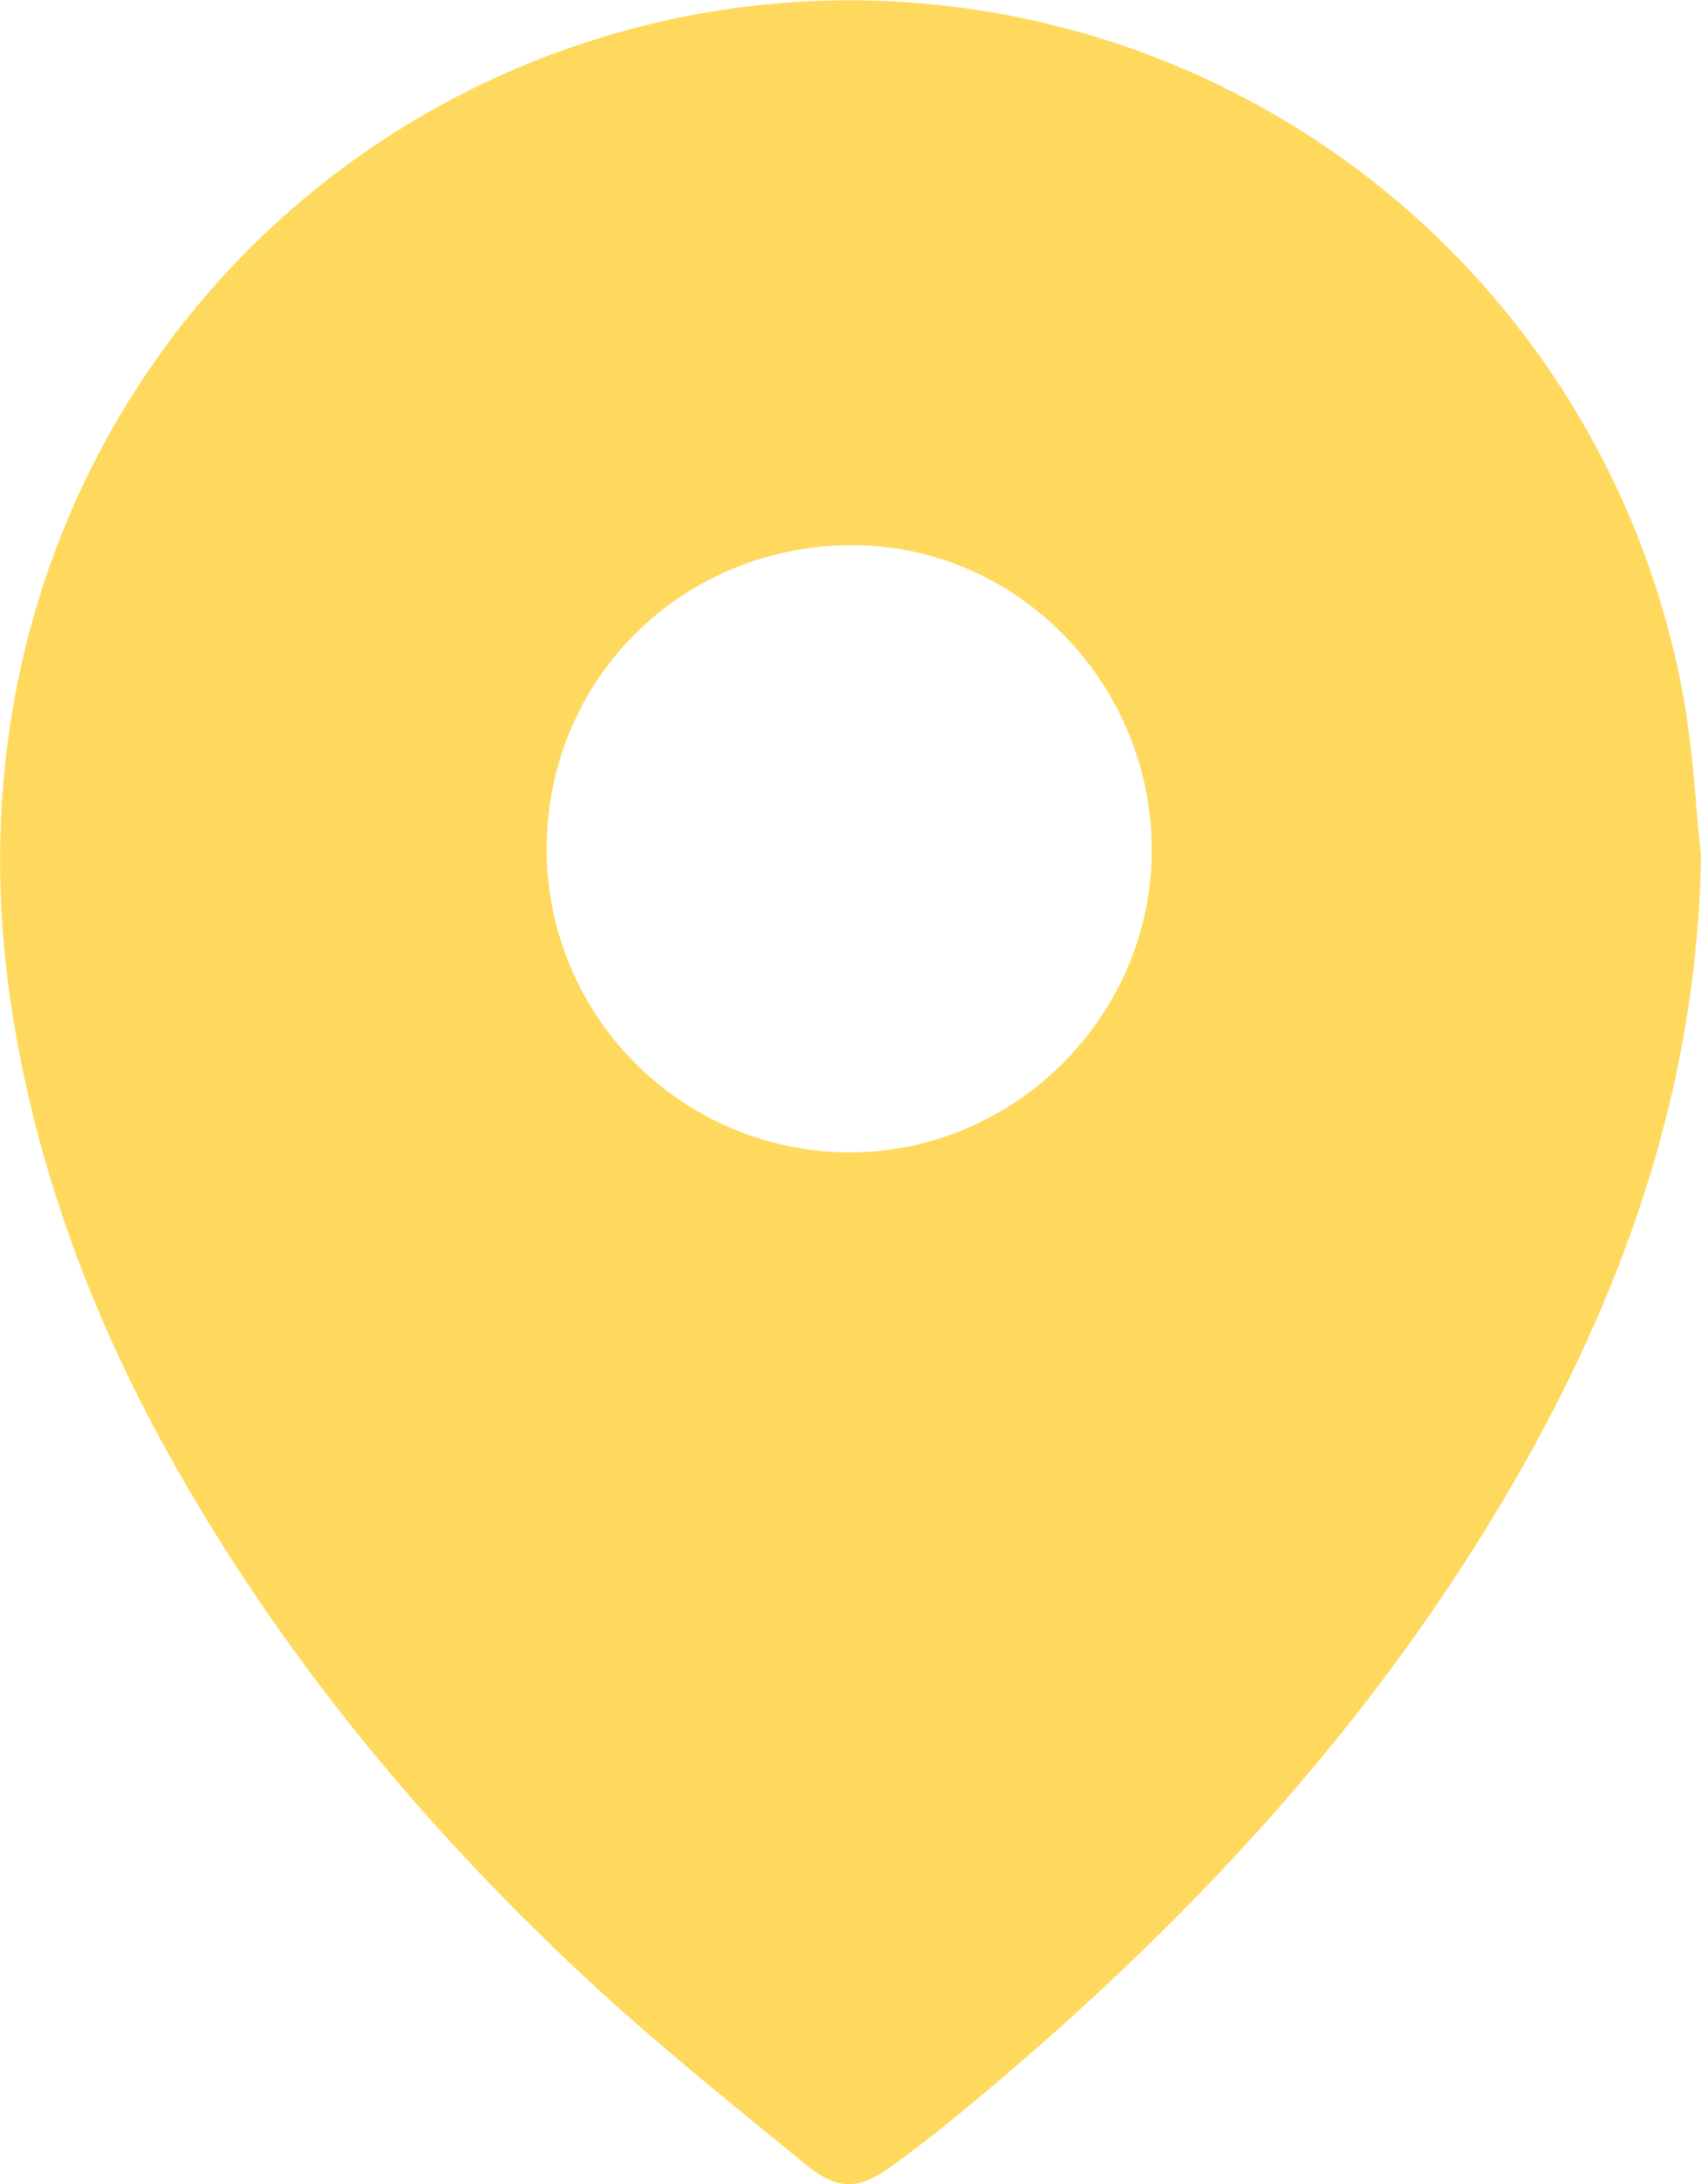 <svg xmlns="http://www.w3.org/2000/svg" viewBox="0 0 299.14 384.11"><title>location</title><g id="Layer_2" data-name="Layer 2"><g id="Isolation_Mode" data-name="Isolation Mode"><path d="M299.14,150.57c-.62,38.18-12.17,73-30.55,105.92C243.1,302.08,208.09,339.44,168,372.33q-5.22,4.28-10.67,8.25c-6.21,4.56-9.8,4.86-15.75,0-13.26-10.86-26.68-21.6-39.18-33.29-26.64-24.9-49.91-52.69-68.53-84.18-16-27-27.41-55.77-32-87C-9.93,96.18,36.16,29.76,102.07,7.78a149,149,0,0,1,194.18,116C297.78,132.63,298.2,141.64,299.14,150.57Zm-203-1.74a53.36,53.36,0,0,0,52.41,53.83c29.28.48,53.78-23.46,54-52.77s-23.29-53.77-52.17-54C120.37,95.62,96.42,119,96.15,148.83Z" style="fill:#ffd95d"/></g></g></svg>